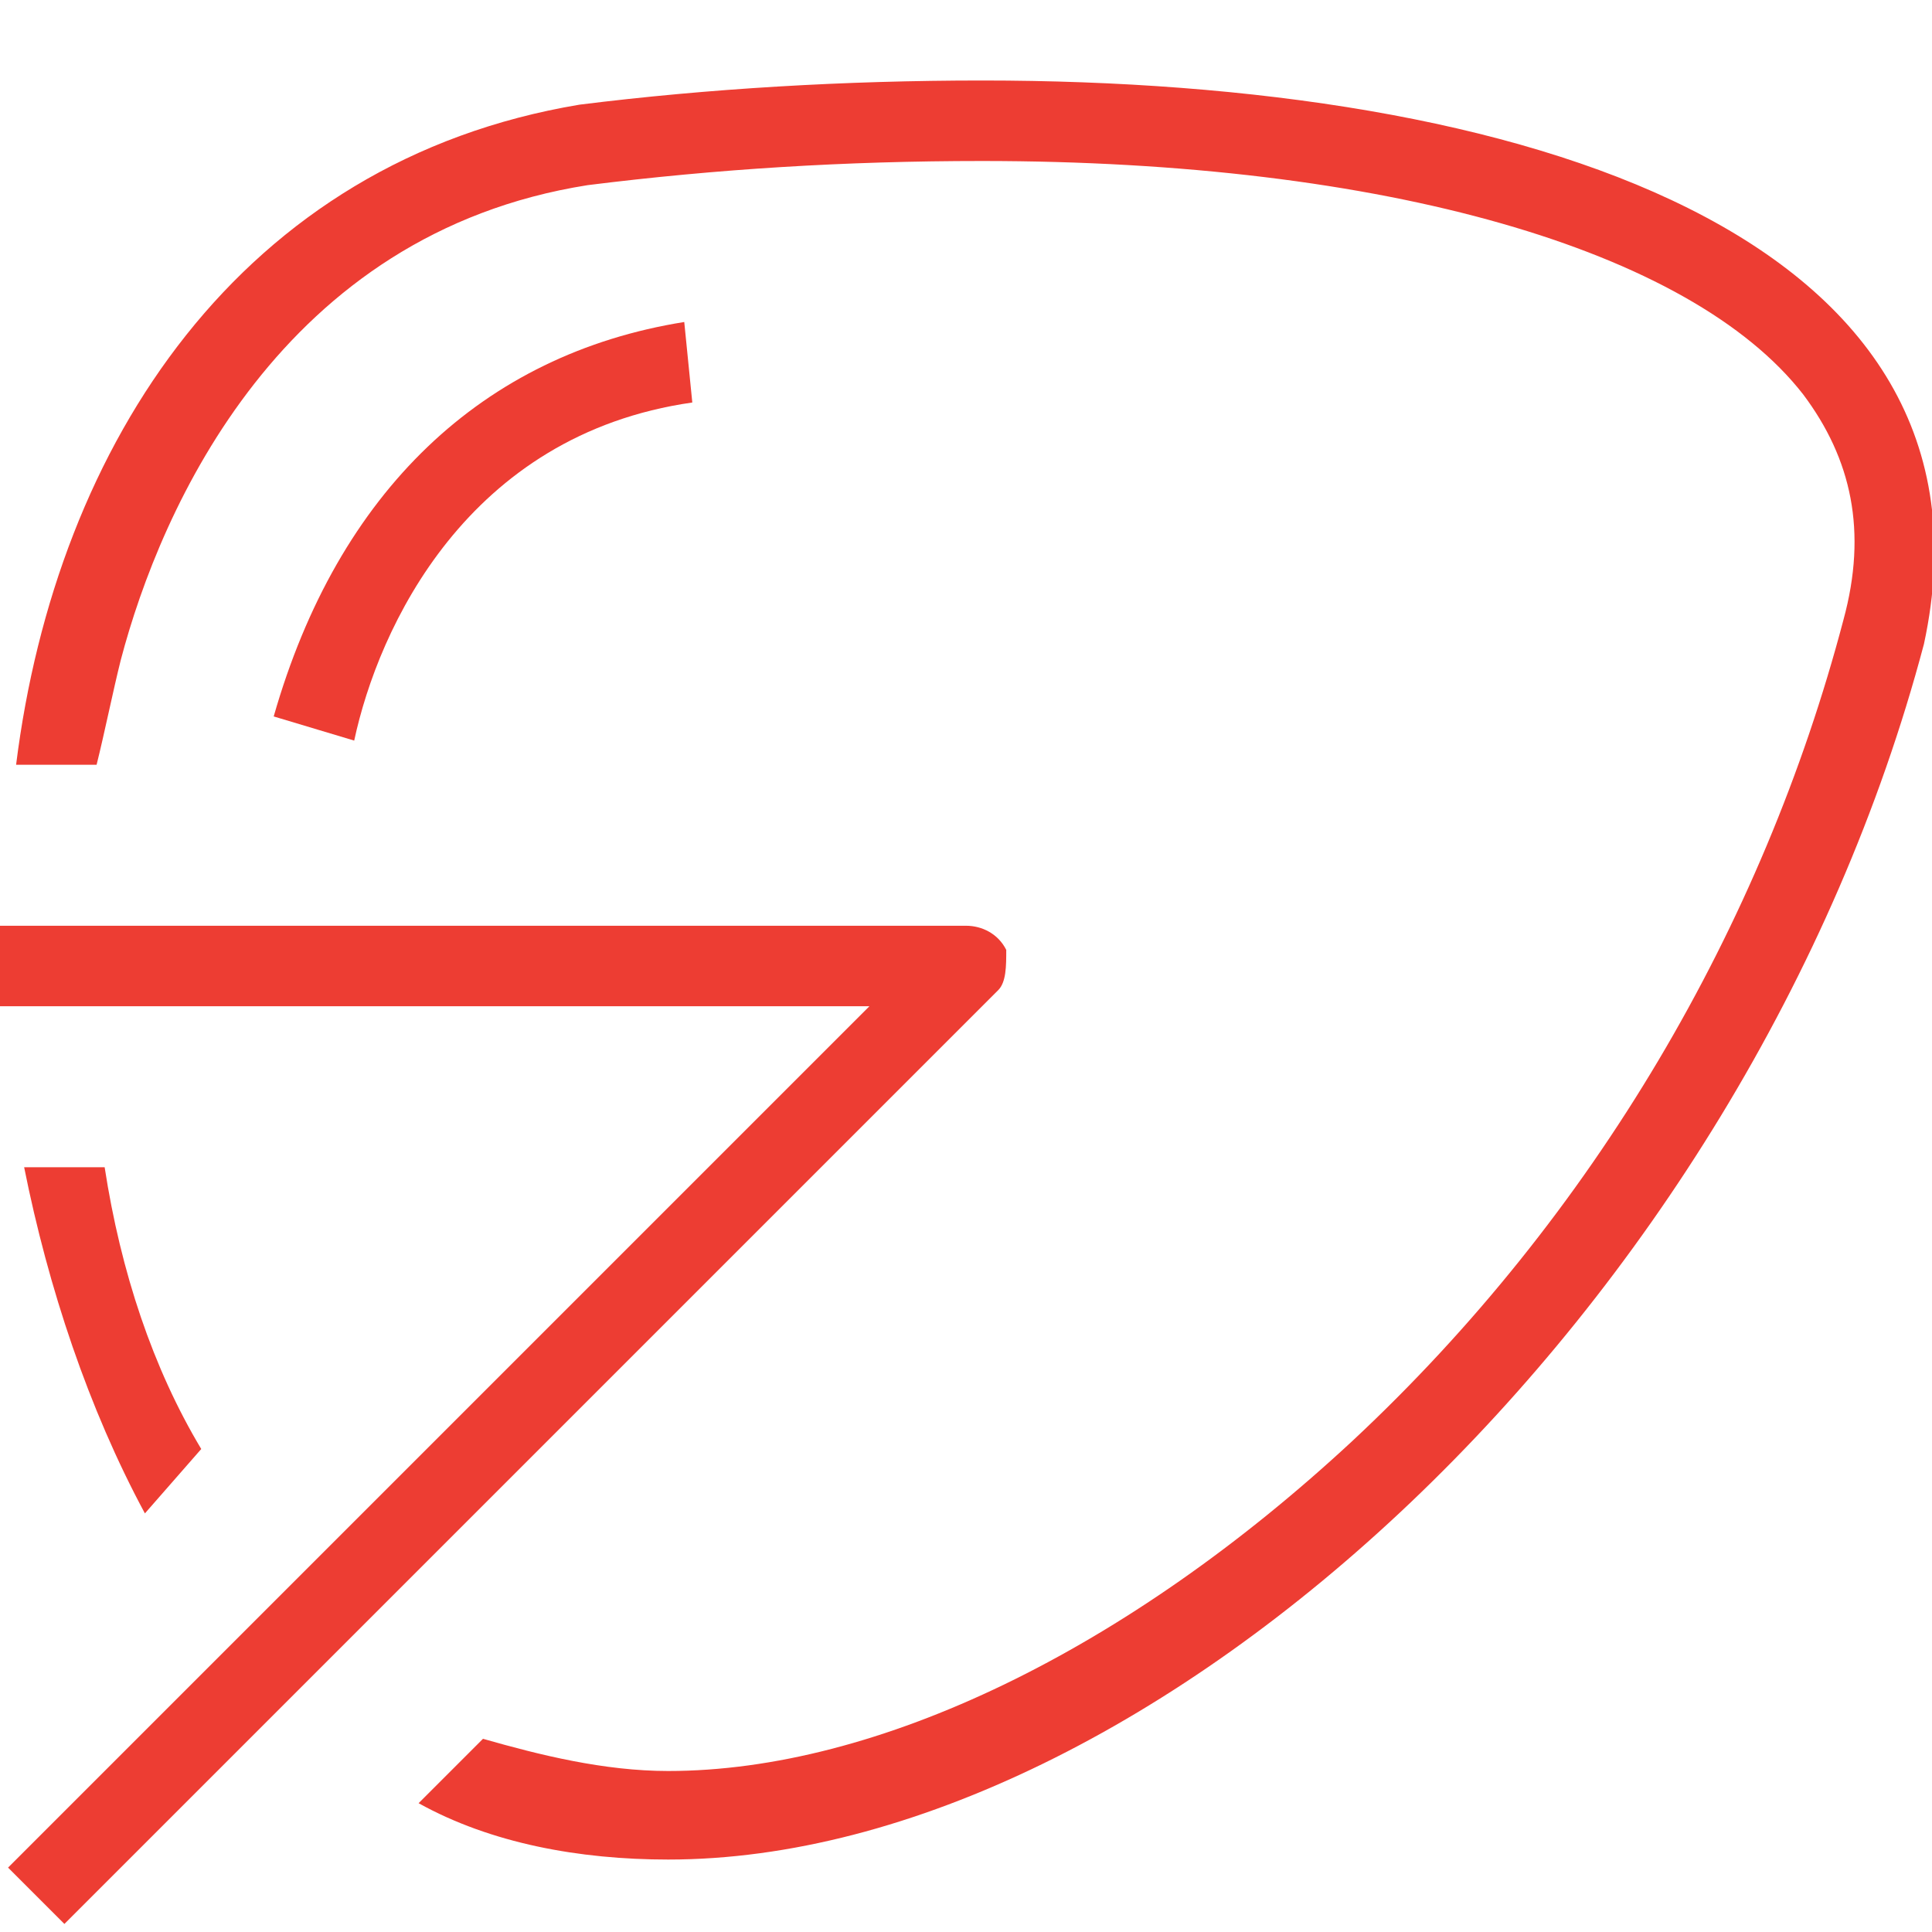<?xml version="1.0" encoding="utf-8"?>
<!-- Generator: Adobe Illustrator 26.3.1, SVG Export Plug-In . SVG Version: 6.00 Build 0)  -->
<svg version="1.1" id="Livello_1" xmlns="http://www.w3.org/2000/svg" xmlns:xlink="http://www.w3.org/1999/xlink" x="0px" y="0px"
	 viewBox="0 0 24 24" style="enable-background:new 0 0 24 24;" xml:space="preserve">
<style type="text/css">
	.st0{clip-path:url(#SVGID_00000123431051487392909760000003808105582083364286_);}
	.st1{fill:#ED3D33;}
</style>
<g>
	<defs>
		<rect id="SVGID_1_" width="24" height="24"/>
	</defs>
	<clipPath id="SVGID_00000029019889078406572070000001828131590129856401_">
		<use xlink:href="#SVGID_1_"  style="overflow:visible;"/>
	</clipPath>
	<g style="clip-path:url(#SVGID_00000029019889078406572070000001828131590129856401_);">
		<path class="st1" d="M8.6,5L8.5,4C6,4.4,4.2,6.1,3.4,8.9l1,0.3C4.7,7.8,5.8,5.4,8.6,5z"/>
		<path class="st1" d="M1.3,14.5h-1c0.3,1.5,0.8,3,1.5,4.3L2.5,18C1.9,17,1.5,15.8,1.3,14.5z"/>
		<path class="st1" d="M12.2,1c-1.7,0-3.4,0.1-5,0.3C3,2,0.7,5.5,0.2,9.5h1c0.1-0.4,0.2-0.9,0.3-1.3c0.5-1.9,2-5.3,5.8-5.9
			C8.9,2.1,10.5,2,12.2,2c5,0,8.8,1.1,10.2,2.9c0.6,0.8,0.8,1.7,0.5,2.8c-1,3.8-3.1,7.4-6.1,10.2C14,20.5,10.9,22,8.3,22
			c-0.8,0-1.6-0.2-2.3-0.4l-0.8,0.8c0.9,0.5,2,0.7,3.1,0.7c6,0,13.4-6.8,15.6-15.1C25,2.9,18.9,1,12.2,1z"/>
		<path class="st1" d="M12.5,11.8c-0.1-0.2-0.3-0.3-0.5-0.3H0v0.1c0,0.1,0,0.3,0,0.4v0.5h10.8L0.1,23.2l0.7,0.7l11.6-11.6
			C12.5,12.2,12.5,12,12.5,11.8z"/>
	</g>
</g>
</svg>
